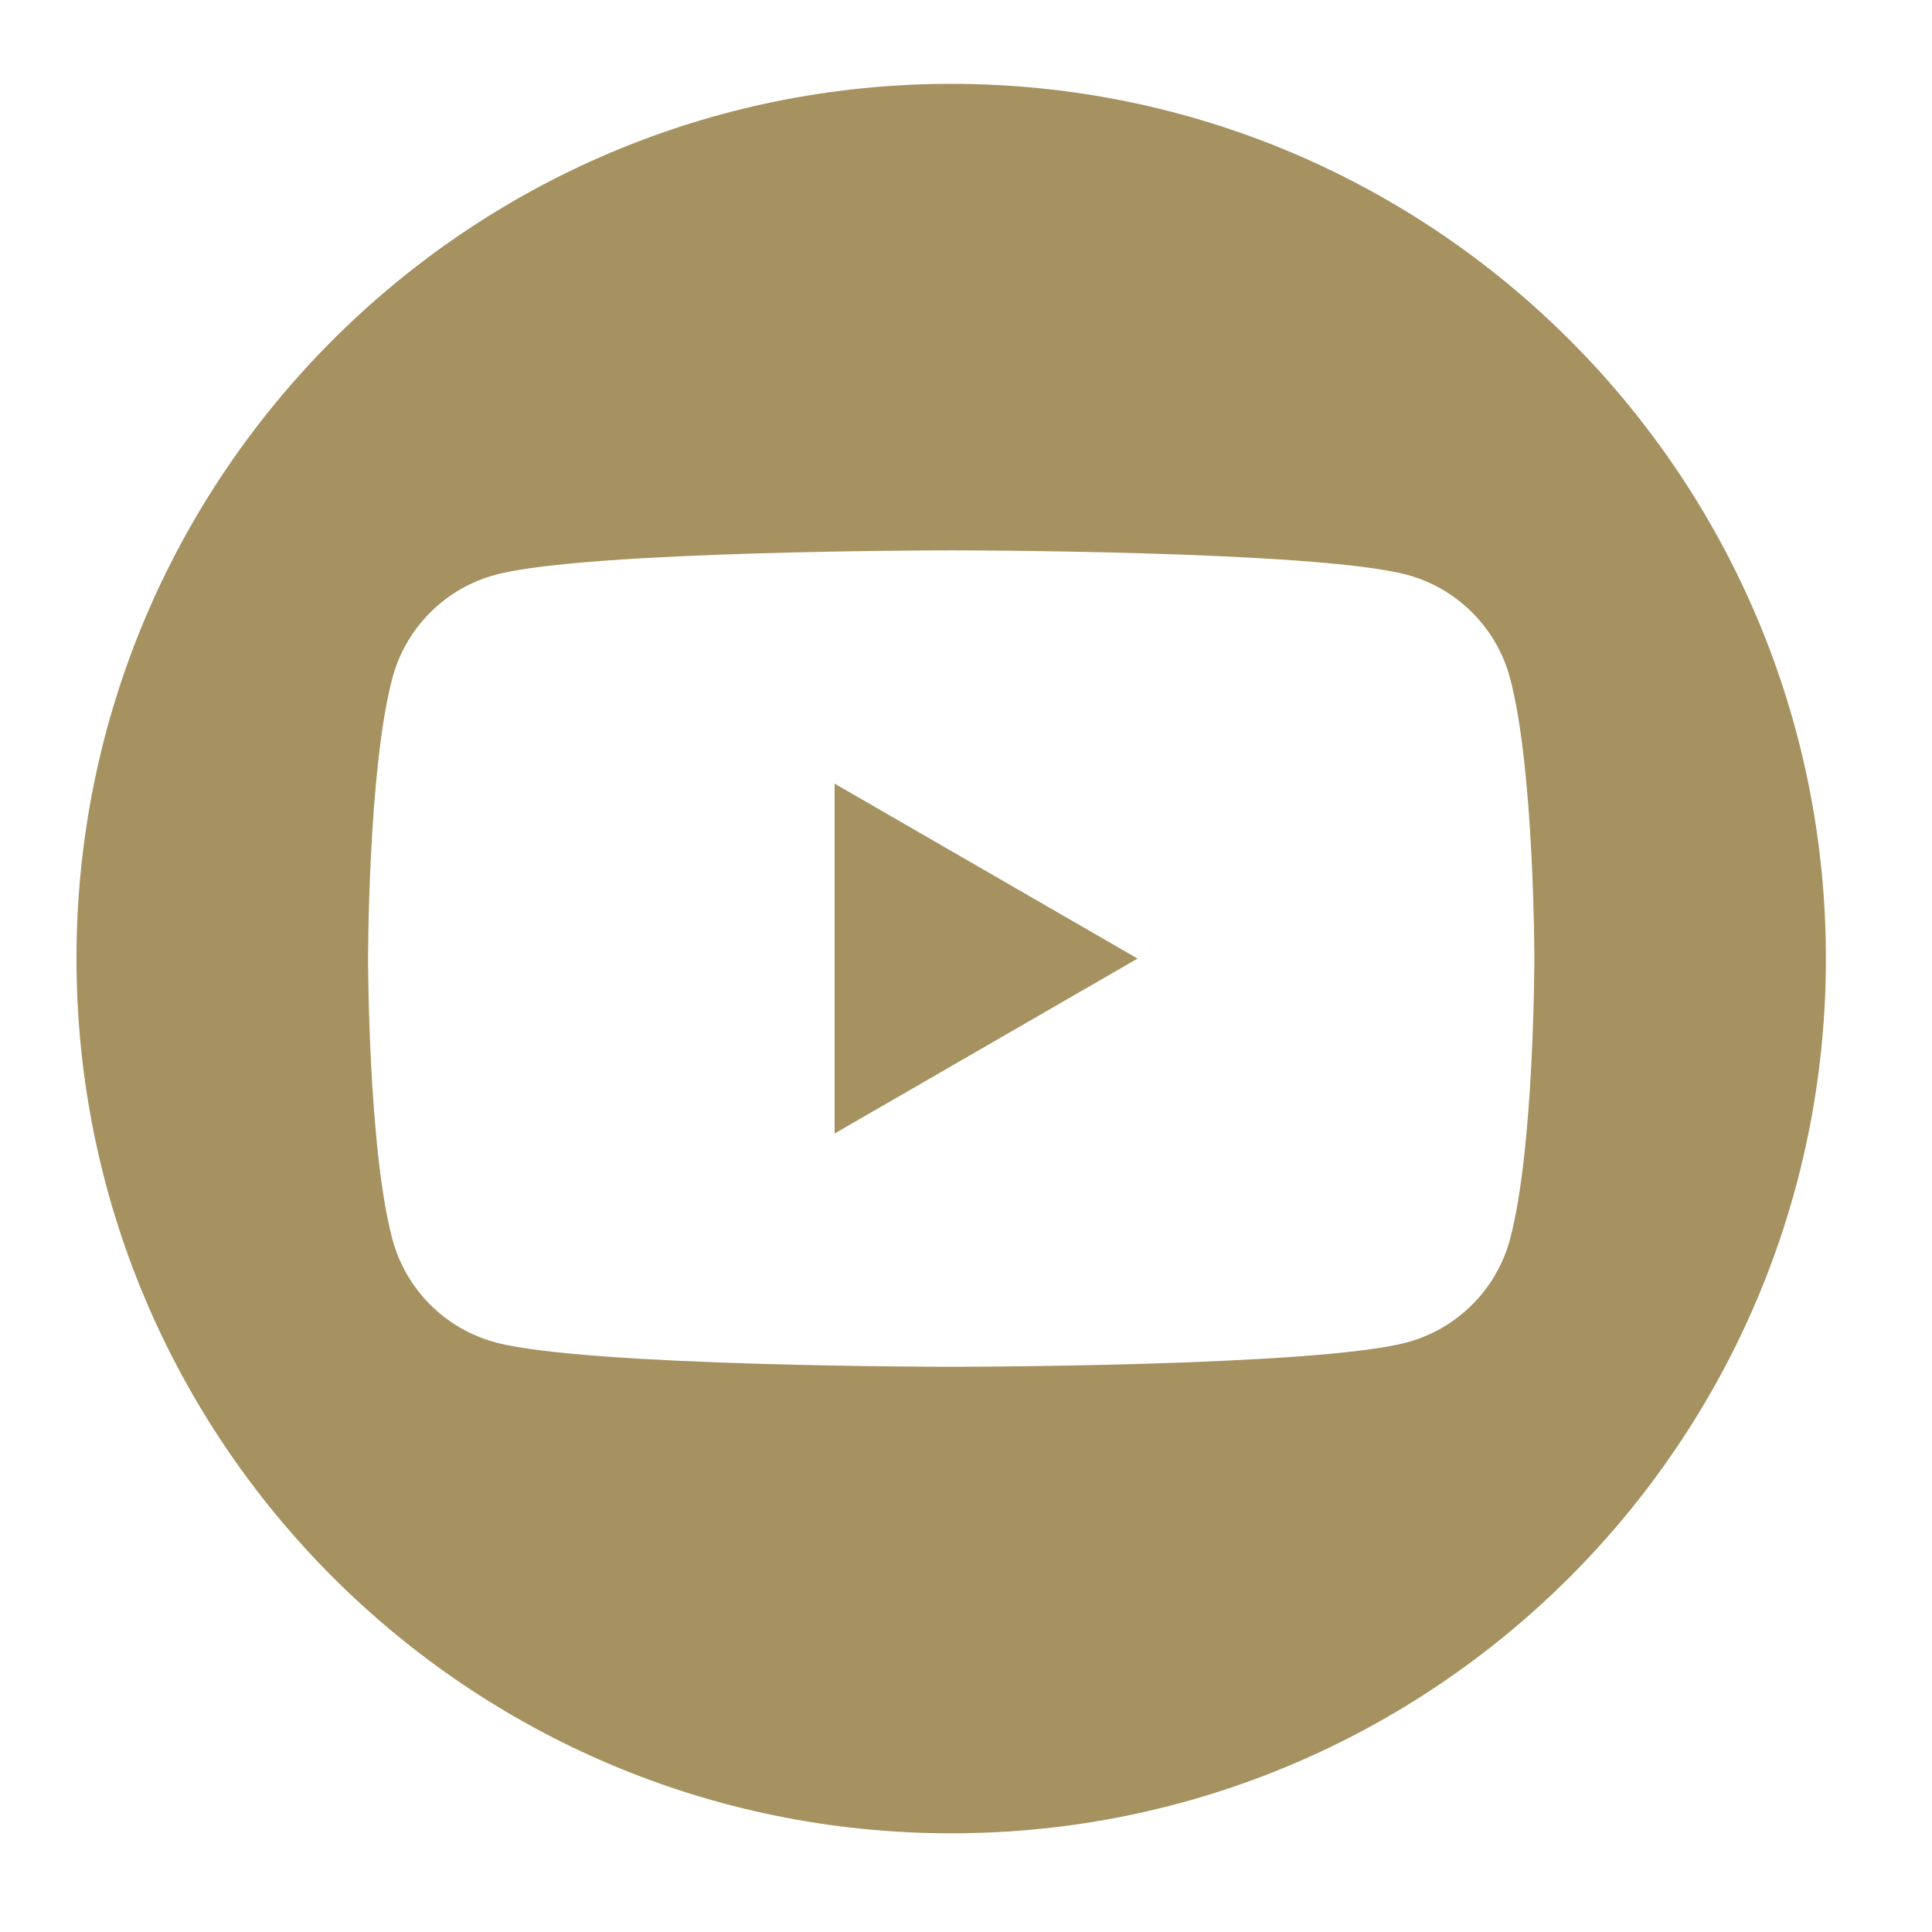 <?xml version="1.0" encoding="utf-8"?>
<!-- Generator: Adobe Illustrator 17.0.0, SVG Export Plug-In . SVG Version: 6.00 Build 0)  -->
<!DOCTYPE svg PUBLIC "-//W3C//DTD SVG 1.1//EN" "http://www.w3.org/Graphics/SVG/1.1/DTD/svg11.dtd">
<svg version="1.1" id="Layer_1" xmlns="http://www.w3.org/2000/svg" xmlns:xlink="http://www.w3.org/1999/xlink" x="0px" y="0px"
	 width="58px" height="58px" viewBox="0 0 58 58" enable-background="new 0 0 58 58" xml:space="preserve">
<polygon fill="#A69260" points="25.055,34.029 34.151,28.777 25.055,23.525 "/>
<path fill="#A69260" d="M28.556,2.517c-14.503,0-26.26,11.757-26.26,26.26s11.757,26.26,26.26,26.26s26.259-11.757,26.259-26.26
	S43.059,2.517,28.556,2.517 M45.331,37.205c-0.403,1.506-1.589,2.692-3.096,3.095c-2.73,0.732-13.679,0.732-13.679,0.732
	s-10.949,0-13.68-0.732c-1.506-0.403-2.692-1.589-3.095-3.095c-0.731-2.73-0.731-8.428-0.731-8.428s0-5.696,0.731-8.426
	c0.403-1.507,1.589-2.694,3.095-3.096c2.731-0.733,13.68-0.733,13.68-0.733s10.949,0,13.679,0.733
	c1.507,0.402,2.693,1.589,3.096,3.096c0.731,2.73,0.731,8.426,0.731,8.426S46.062,34.475,45.331,37.205"/>
</svg>
